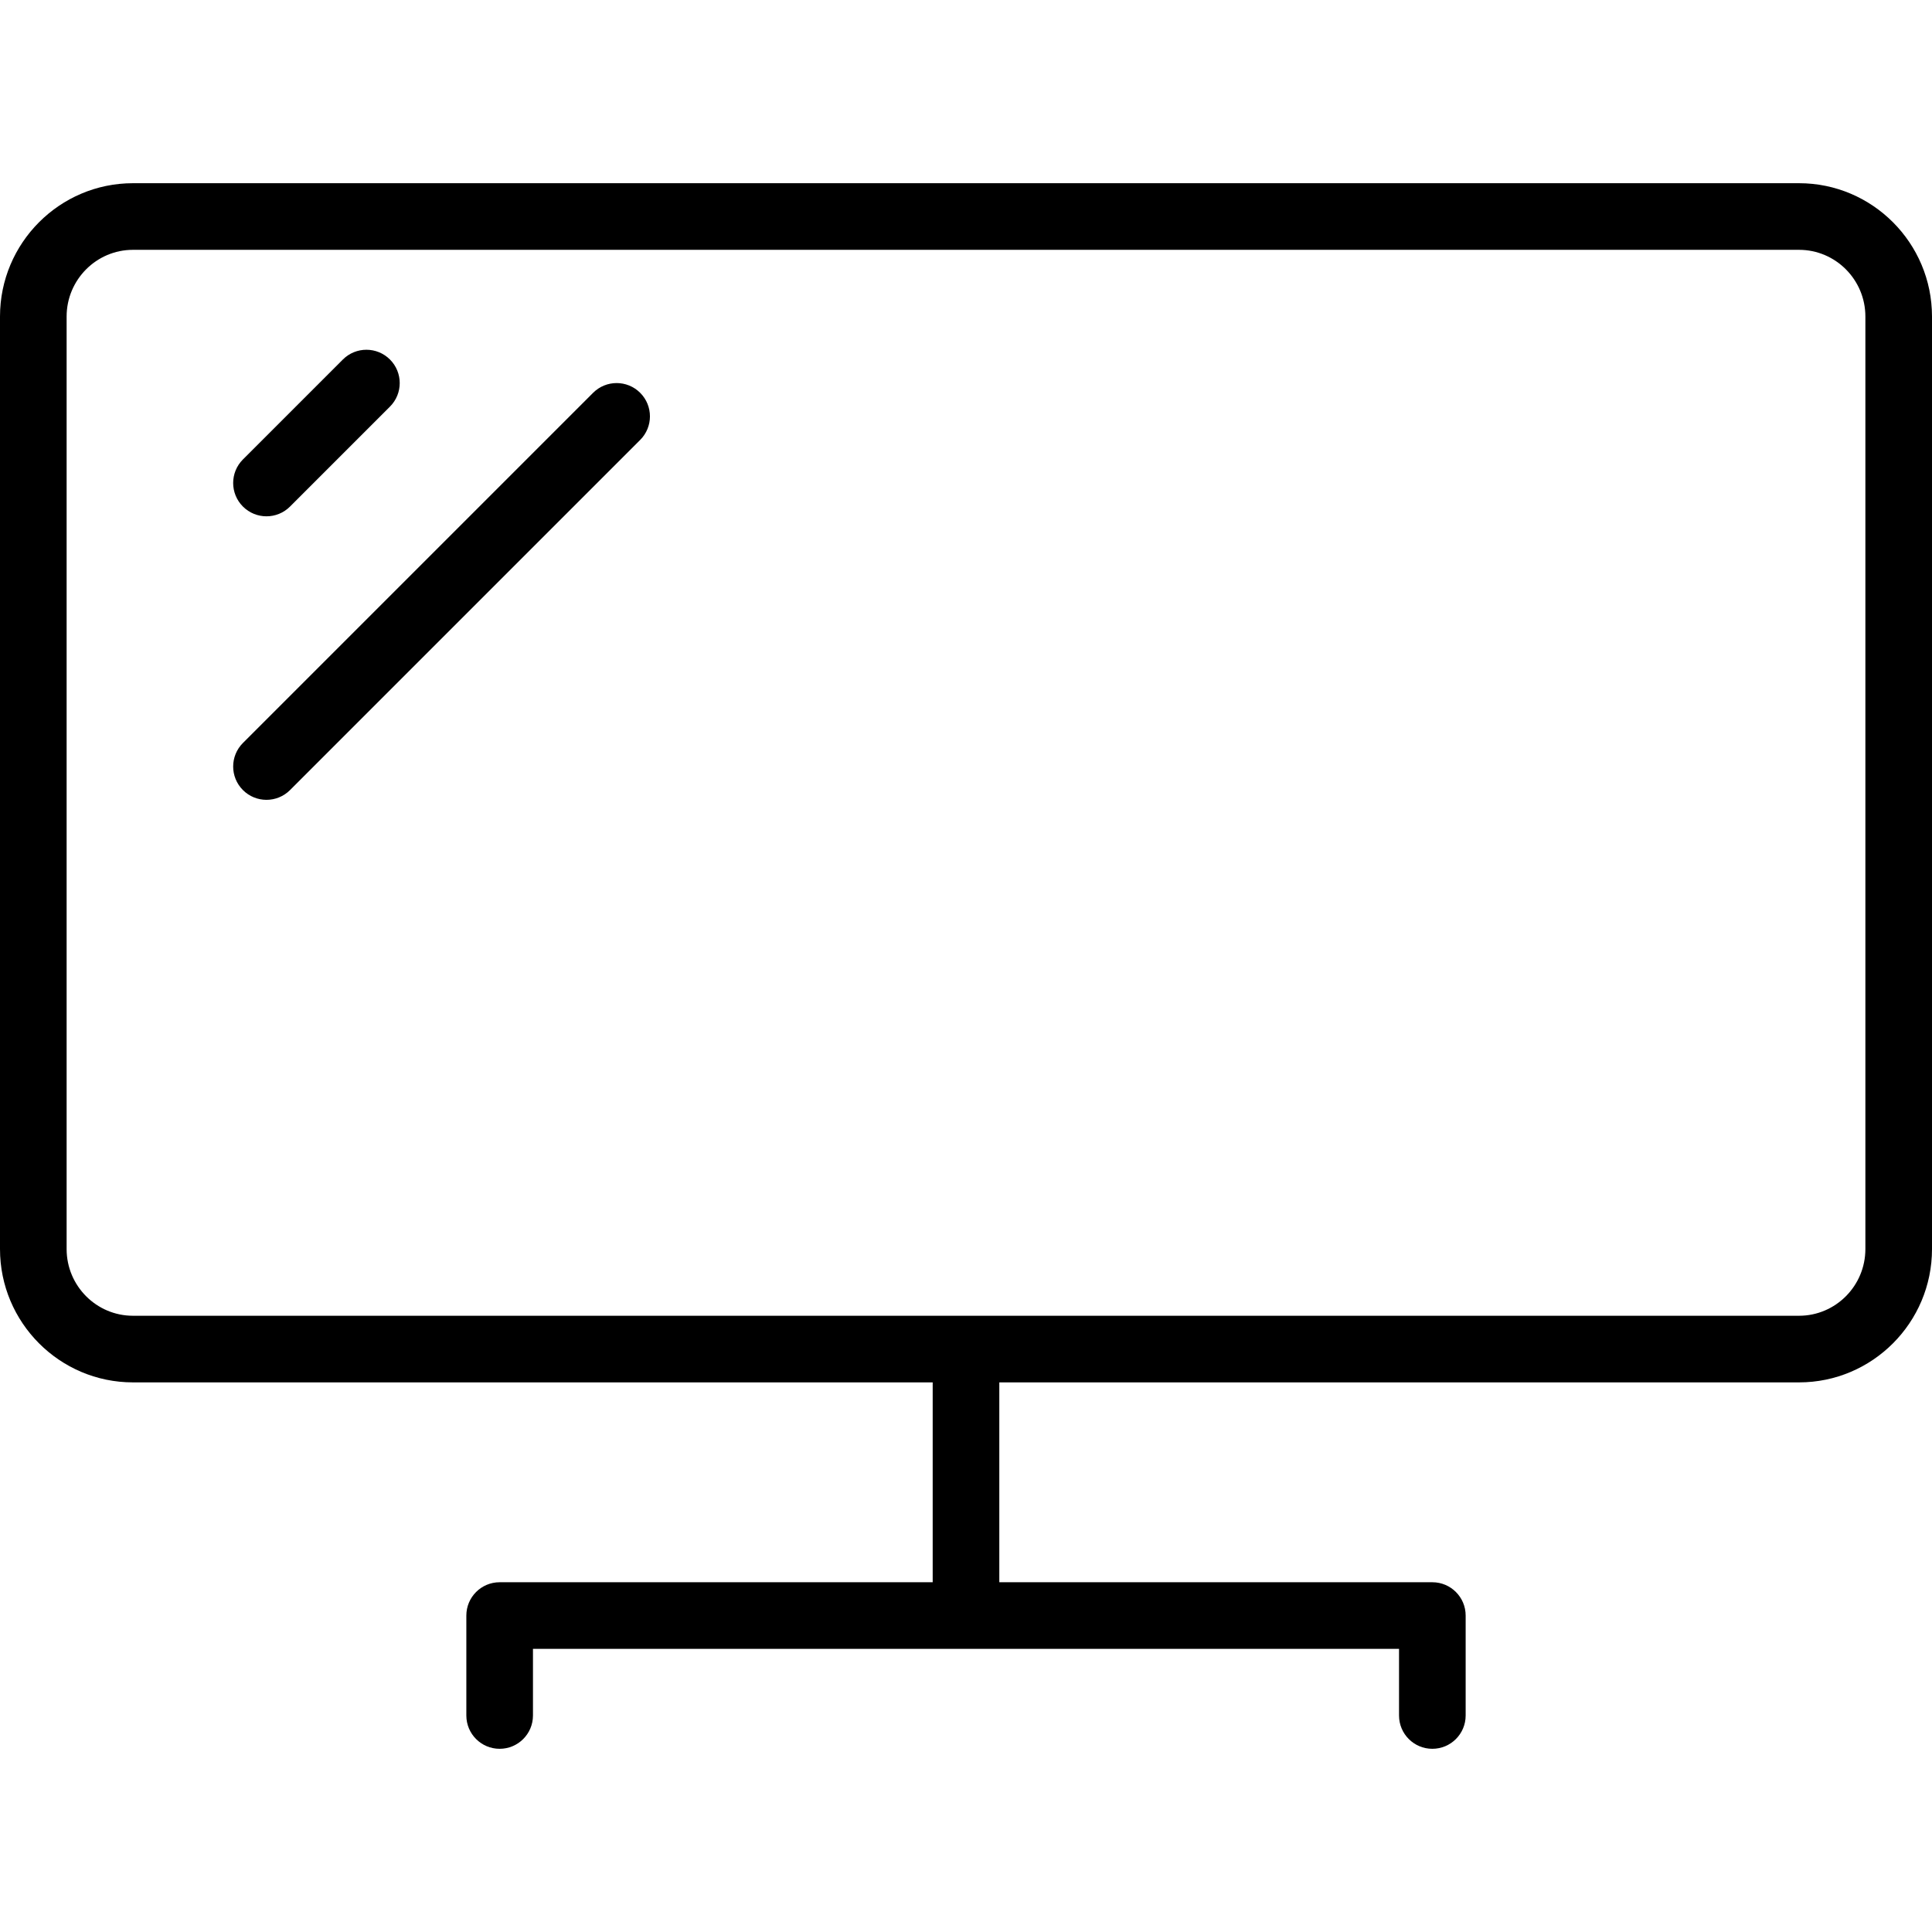 <?xml version="1.0" encoding="iso-8859-1"?>
<!-- Generator: Adobe Illustrator 19.0.0, SVG Export Plug-In . SVG Version: 6.00 Build 0)  -->
<svg version="1.1" id="Layer_1" xmlns="http://www.w3.org/2000/svg" xmlns:xlink="http://www.w3.org/1999/xlink" x="0px" y="0px"
	 viewBox="0 0 512 512" style="enable-background:new 0 0 512 512;" xml:space="preserve">
<g>
	<g>
		<path d="M476.767,48.552H35.233C15.802,48.552,0,64.401,0,83.884v247.129c0,19.483,15.802,35.332,35.233,35.332h211.94v52.966
			H132.414c-4.879,0-8.828,3.953-8.828,8.828v26.483c0,4.875,3.948,8.828,8.828,8.828c4.879,0,8.828-3.953,8.828-8.828v-17.655
			h229.517v17.655c0,4.875,3.948,8.828,8.828,8.828c4.879,0,8.828-3.953,8.828-8.828v-26.483c0-4.875-3.948-8.828-8.828-8.828
			H264.828v-52.966h211.94c19.431,0,35.233-15.849,35.233-35.332V83.884C512,64.401,496.198,48.552,476.767,48.552z
			 M494.345,331.013c0,9.746-7.888,17.677-17.578,17.677h-211.94h-17.655H35.233c-9.69,0-17.578-7.931-17.578-17.677V83.884
			c0-9.746,7.888-17.677,17.578-17.677h441.535c9.69,0,17.578,7.931,17.578,17.677V331.013z"/>
	</g>
</g>
<g>
	<g>
		<path d="M103.345,95.276c-3.448-3.448-9.034-3.448-12.483,0l-26.483,26.483c-3.448,3.448-3.448,9.034,0,12.483
			c1.724,1.724,3.983,2.586,6.241,2.586c2.259,0,4.517-0.862,6.241-2.586l26.483-26.483
			C106.793,104.31,106.793,98.724,103.345,95.276z"/>
	</g>
</g>
<g>
	<g>
		<path d="M169.655,104.103c-3.448-3.448-9.034-3.448-12.483,0l-92.793,92.793c-3.448,3.448-3.448,9.035,0,12.483
			c1.724,1.724,3.983,2.586,6.241,2.586c2.259,0,4.517-0.862,6.241-2.586l92.793-92.793
			C173.103,113.138,173.103,107.552,169.655,104.103z"/>
	</g>
</g>
</svg>
